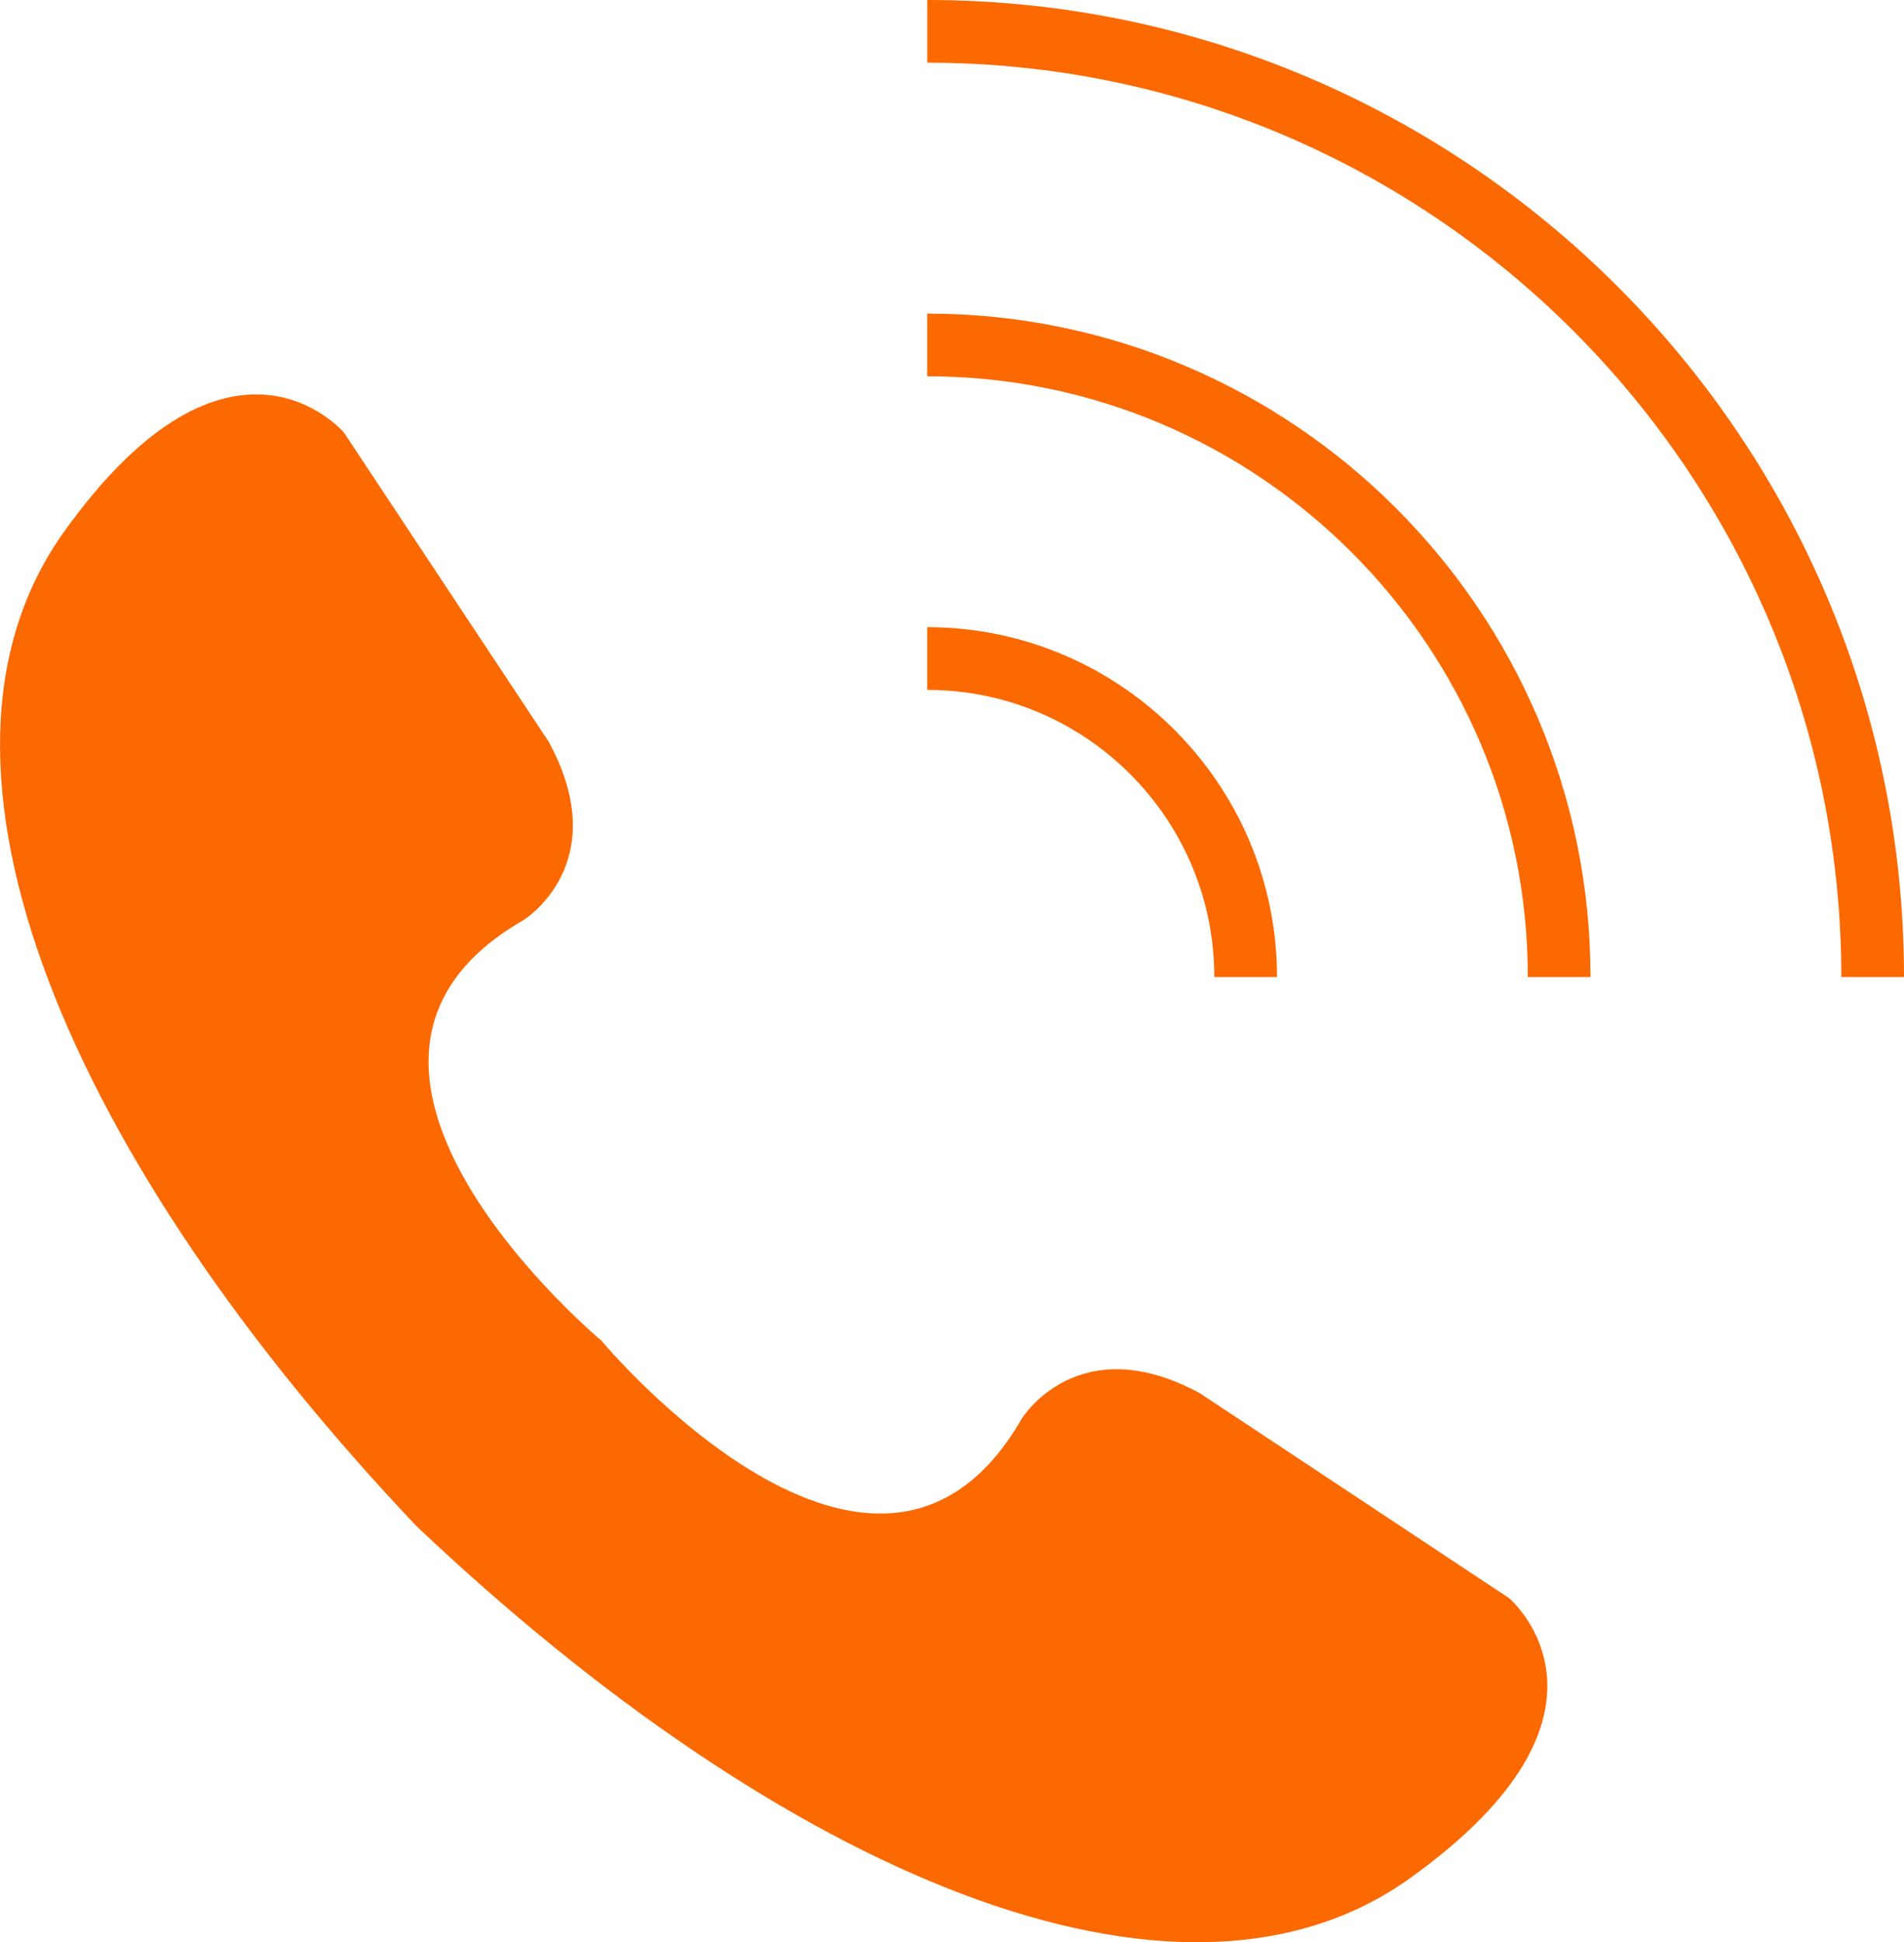 <!-- Generator: Adobe Illustrator 19.0.0, SVG Export Plug-In  -->
<svg version="1.1"
	 xmlns="http://www.w3.org/2000/svg" xmlns:xlink="http://www.w3.org/1999/xlink" xmlns:a="http://ns.adobe.com/AdobeSVGViewerExtensions/3.0/"
	 x="0px" y="0px" width="38.457px" height="39.216px" viewBox="0 0 38.457 39.216"
	 style="enable-background:new 0 0 38.457 39.216;" xml:space="preserve">
<style type="text/css">
	.st0{fill:#FB6900;}
</style>
<defs>
</defs>
<g>
	<g>
		<path class="st0" d="M24.236,28.131c-2.468-1.337-3.599,0.514-3.599,0.514c-2.93,5.09-8.49-1.576-8.49-1.576
			s-6.665-5.56-1.576-8.49c0,0,1.851-1.131,0.514-3.599L6.947,8.734c0,0-2.288-2.699-5.655,2.005
			c-3.367,4.704,0.144,12.714,7.115,20.07c7.357,6.971,15.366,10.482,20.07,7.115c4.704-3.367,2.005-5.655,2.005-5.655
			L24.236,28.131z"/>
	</g>
	<g>
		<path class="st0" d="M18.729,1.266c10.18,0,18.462,8.282,18.462,18.462h1.266C38.457,8.85,29.607,0,18.729,0V1.266z"/>
		<path class="st0" d="M18.729,7.598c6.689,0,12.13,5.441,12.13,12.13h1.266c0-7.386-6.01-13.396-13.397-13.396V7.598z"/>
		<path class="st0" d="M18.729,13.93c3.198,0,5.798,2.601,5.798,5.798h1.266c0-3.895-3.17-7.064-7.065-7.065V13.93z"/>
	</g>
</g>
</svg>